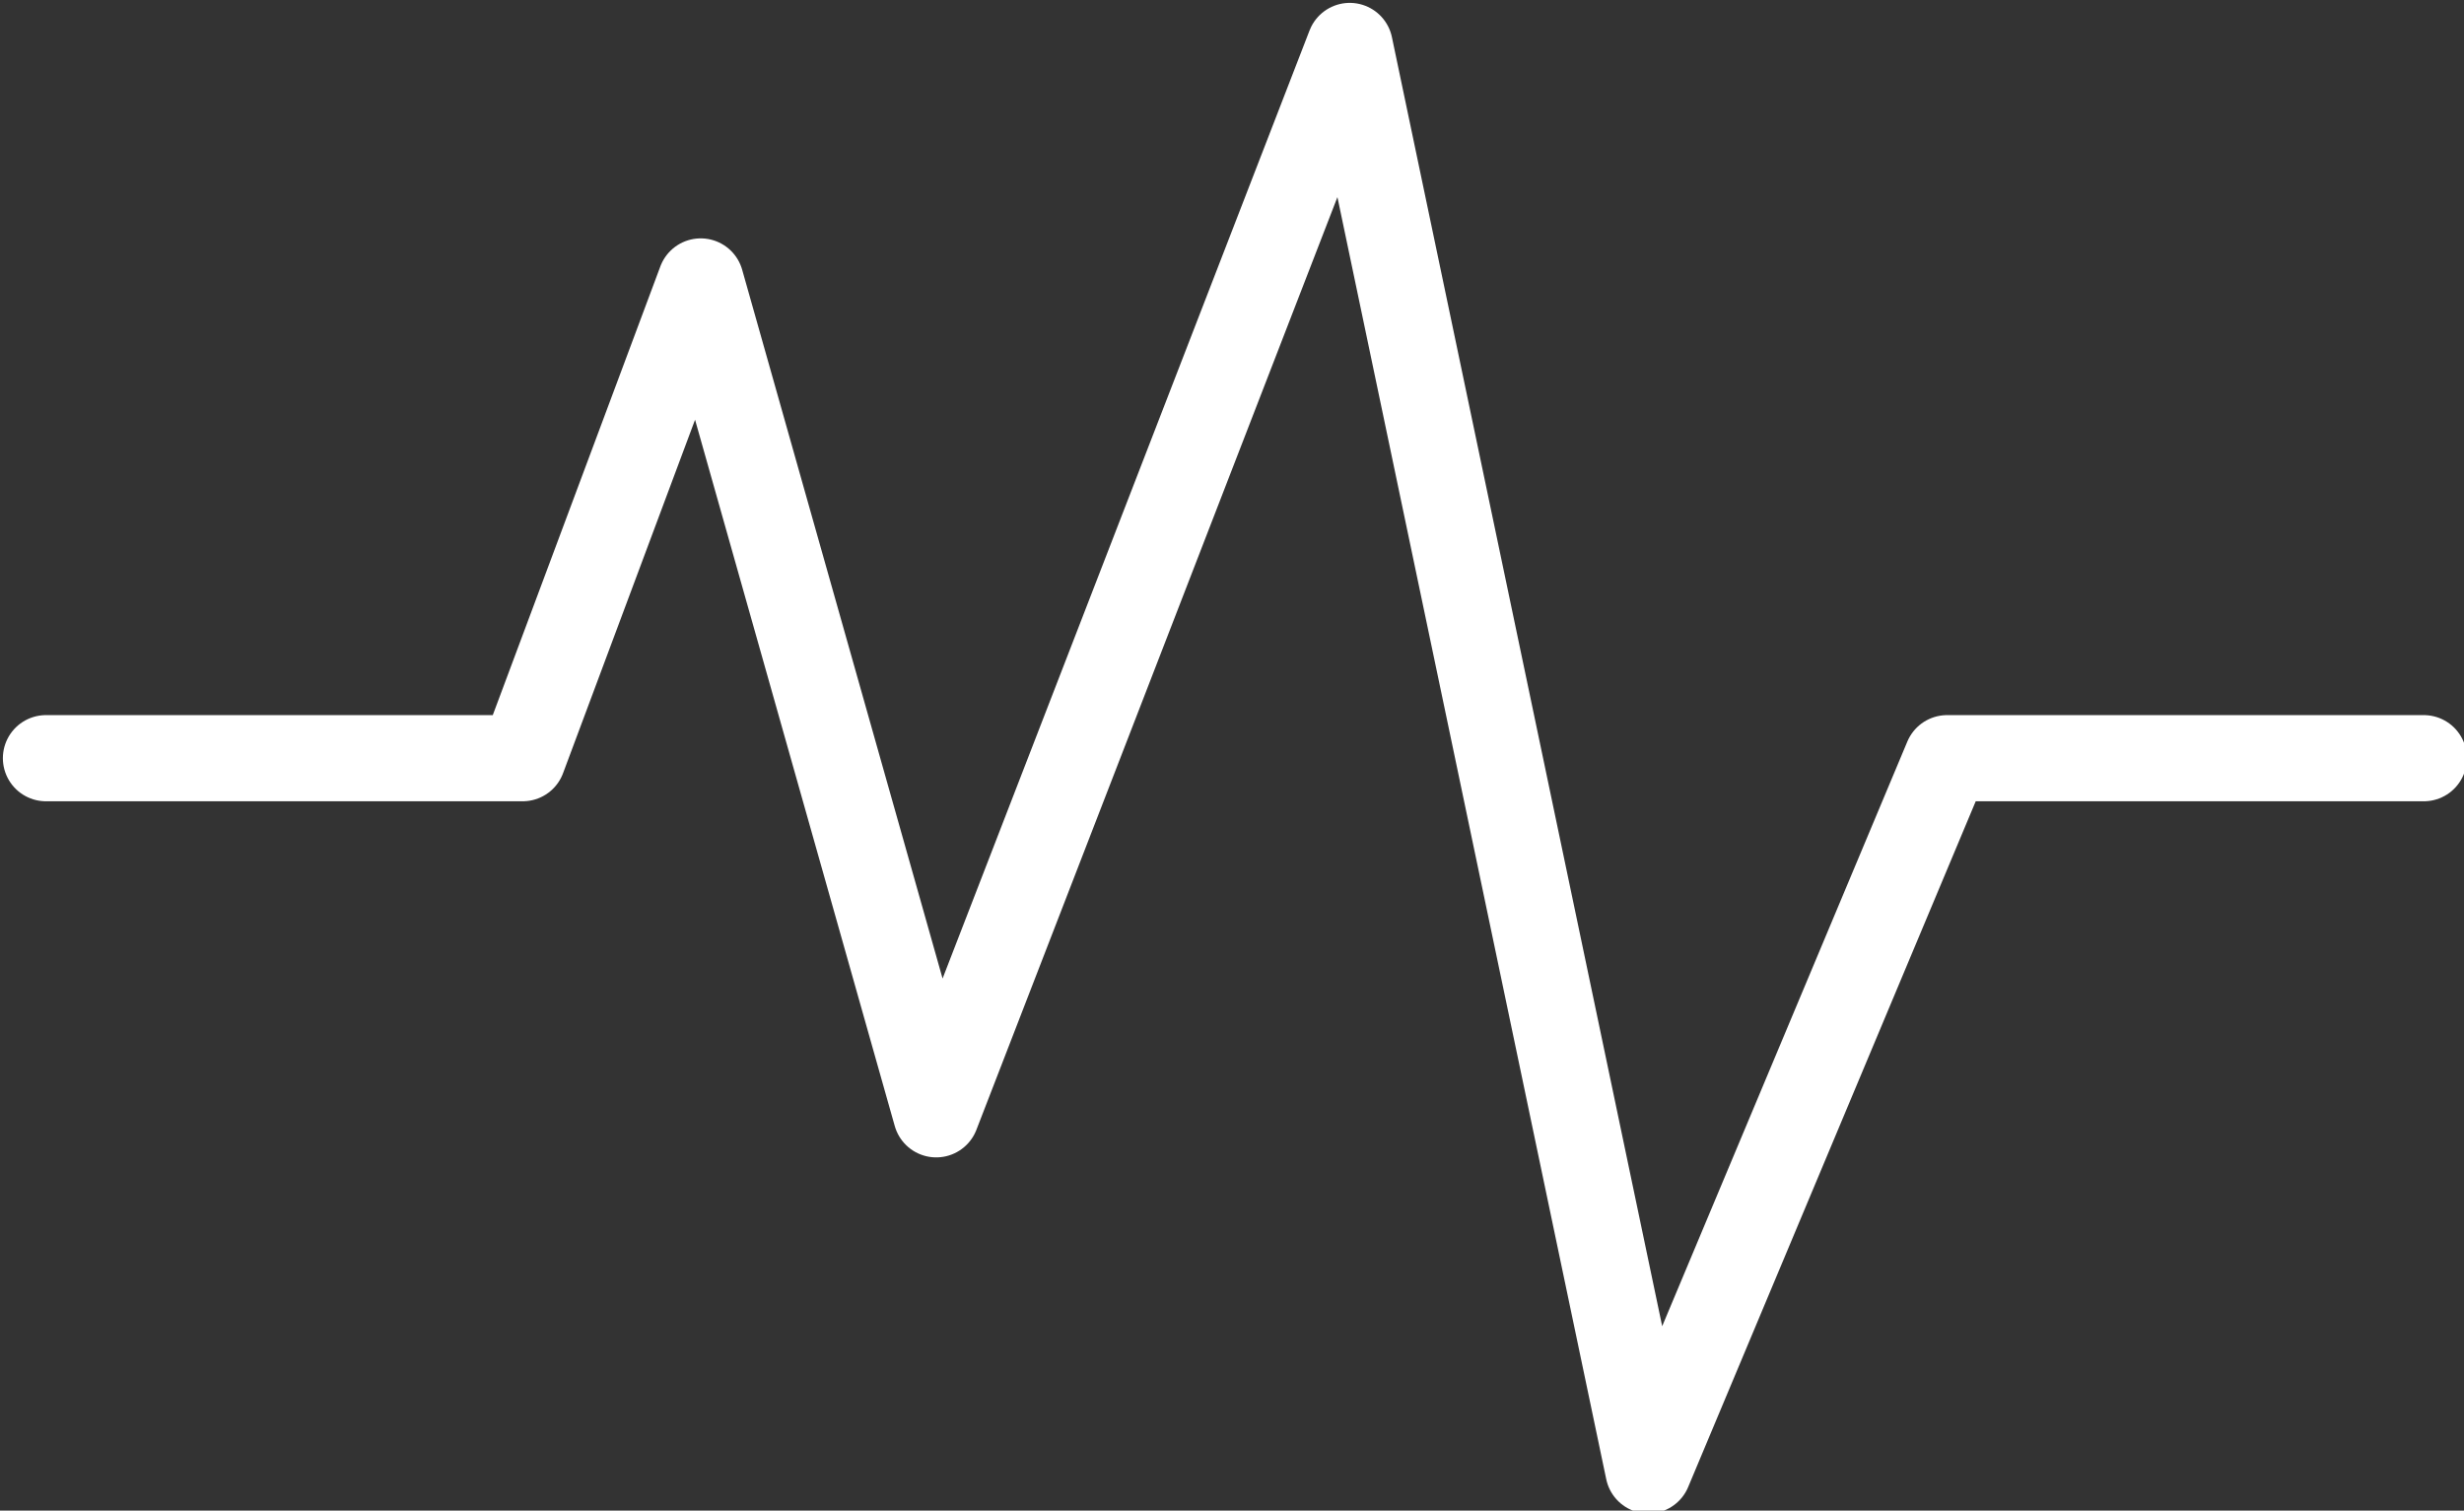 <?xml version="1.0" encoding="UTF-8"?>
<svg id="Layer_1" xmlns="http://www.w3.org/2000/svg" version="1.1" viewBox="0 0 42.9 26.3">
  <rect x="0" y="0" width="42.9" height="26.3" fill="#333333" stroke="none"/>
  <!-- Generator: Adobe Illustrator 29.5.1, SVG Export Plug-In . SVG Version: 2.1.0 Build 141)  -->
  <defs>
    <style>
      .st0 {
        fill: none;
        stroke: #fff;
        stroke-linecap: round;
        stroke-linejoin: round;
        stroke-width: 1.5px;
      }
    </style>
  </defs>
  <path id="Path_49" class="st0" d="M.8,13.2h8.3l3.1-8.3,4.1,14.5L23.5.8l5.2,24.8,5.2-12.4h8.3"/>
</svg>